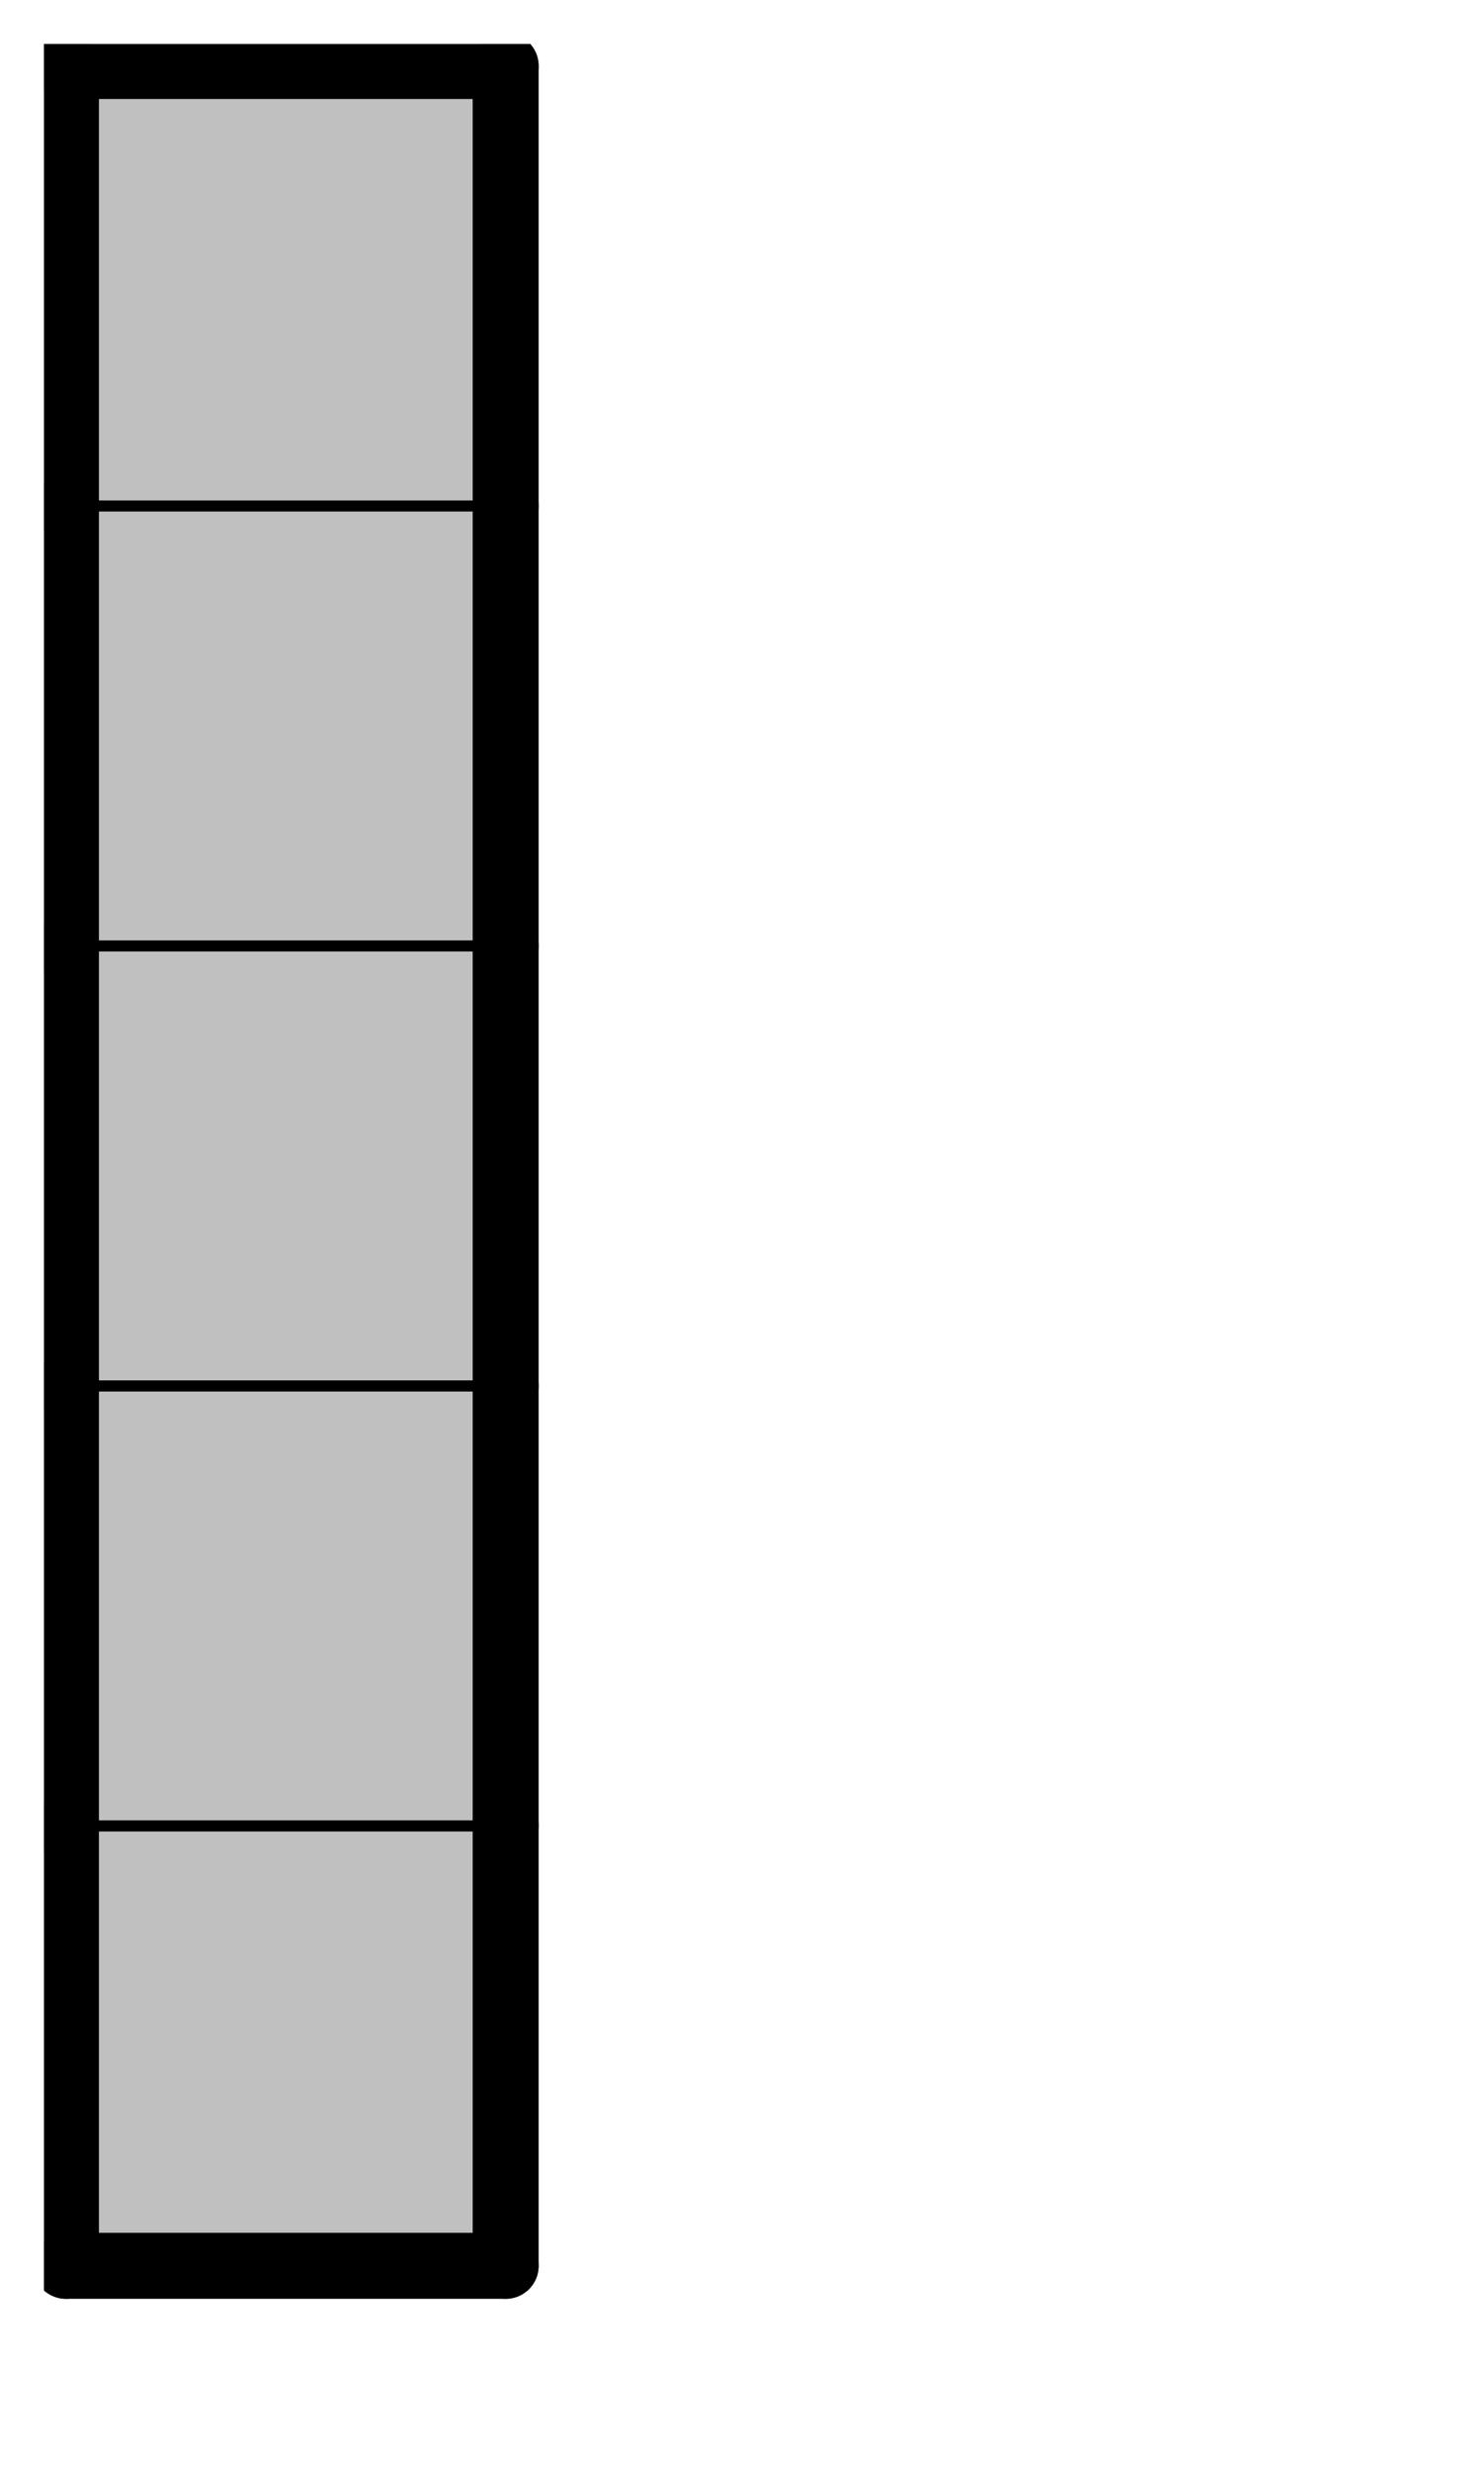 <svg version="1.1"
 xmlns="http://www.w3.org/2000/svg"
 xmlns:xlink="http://www.w3.org/1999/xlink" 
 width="27px" height="45px"
>

<!-- args used: -vector [0,0,0][0,1,0][0,2,0][0,3,0][0,4,0] -gray -scale 0.4 -2D  -->
<!--

Box for not set puzzle

-->
<symbol id="101528cd-4ff2-4c3c-983c-a4b988519fcabox_-2">
<path d="M21 1 L1 1 L1 21 L21 21 Z" stroke="gray" stroke-width=".5"  fill-opacity="0" />
</symbol>
<!--

thicker border lines for Box

-->
<symbol id="101528cd-4ff2-4c3c-983c-a4b988519fcaline_1">	<line x1="21" y1="1" x2="21" y2="1" style="stroke-linecap:round;stroke:black;stroke-width:3" />	</symbol>
<symbol id="101528cd-4ff2-4c3c-983c-a4b988519fcaline_2">	<line x1="21" y1="1" x2="21" y2="21" style="stroke-linecap:round;stroke:black;stroke-width:3" />	</symbol>
<symbol id="101528cd-4ff2-4c3c-983c-a4b988519fcaline_3">	<line x1="21" y1="21" x2="21" y2="21" style="stroke-linecap:round;stroke:black;stroke-width:3" />	</symbol>
<symbol id="101528cd-4ff2-4c3c-983c-a4b988519fcaline_4">	<line x1="21" y1="21" x2="21" y2="1" style="stroke-linecap:round;stroke:black;stroke-width:3" />	</symbol>
<symbol id="101528cd-4ff2-4c3c-983c-a4b988519fcaline_5">	<line x1="21" y1="1" x2="1" y2="1" style="stroke-linecap:round;stroke:black;stroke-width:3" />	</symbol>
<symbol id="101528cd-4ff2-4c3c-983c-a4b988519fcaline_6">	<line x1="1" y1="1" x2="1" y2="21" style="stroke-linecap:round;stroke:black;stroke-width:3" />	</symbol>
<symbol id="101528cd-4ff2-4c3c-983c-a4b988519fcaline_7">	<line x1="1" y1="21" x2="21" y2="21" style="stroke-linecap:round;stroke:black;stroke-width:3" />	</symbol>
<symbol id="101528cd-4ff2-4c3c-983c-a4b988519fcaline_8">	<line x1="1" y1="1" x2="1" y2="1" style="stroke-linecap:round;stroke:black;stroke-width:3" />	</symbol>
<symbol id="101528cd-4ff2-4c3c-983c-a4b988519fcaline_9">	<line x1="1" y1="1" x2="21" y2="1" style="stroke-linecap:round;stroke:black;stroke-width:3" />	</symbol>
<!--

real box definition

-->
<!--

Box_0 definition

-->
<symbol id="101528cd-4ff2-4c3c-983c-a4b988519fcabox_0">
<path d="M21 1 L1 1 L1 21 L21 21 Z" style="fill:#C0C0C0;stroke-width:.5;stroke:black" />
</symbol>


<g transform="scale(0.4) translate(2,2) " >

<use x="0" y="80" xlink:href="#origin" />
<!--

now we use the box and set it to xy position
we start to paint with boxes with y==0 first!
we define animation for a puzzle, based on puzzleNbr!

-->
<use x="0" y="80" xlink:href="#101528cd-4ff2-4c3c-983c-a4b988519fcabox_0" />
<use x="0" y="80" xlink:href="#101528cd-4ff2-4c3c-983c-a4b988519fcaline_4" />
<use x="0" y="80" xlink:href="#101528cd-4ff2-4c3c-983c-a4b988519fcaline_6" />
<use x="0" y="80" xlink:href="#101528cd-4ff2-4c3c-983c-a4b988519fcaline_7" />
<use x="0" y="60" xlink:href="#101528cd-4ff2-4c3c-983c-a4b988519fcabox_0" />
<use x="0" y="60" xlink:href="#101528cd-4ff2-4c3c-983c-a4b988519fcaline_4" />
<use x="0" y="60" xlink:href="#101528cd-4ff2-4c3c-983c-a4b988519fcaline_6" />
<use x="0" y="40" xlink:href="#101528cd-4ff2-4c3c-983c-a4b988519fcabox_0" />
<use x="0" y="40" xlink:href="#101528cd-4ff2-4c3c-983c-a4b988519fcaline_4" />
<use x="0" y="40" xlink:href="#101528cd-4ff2-4c3c-983c-a4b988519fcaline_6" />
<use x="0" y="20" xlink:href="#101528cd-4ff2-4c3c-983c-a4b988519fcabox_0" />
<use x="0" y="20" xlink:href="#101528cd-4ff2-4c3c-983c-a4b988519fcaline_4" />
<use x="0" y="20" xlink:href="#101528cd-4ff2-4c3c-983c-a4b988519fcaline_6" />
<use x="0" y="0" xlink:href="#101528cd-4ff2-4c3c-983c-a4b988519fcabox_0" />
<use x="0" y="0" xlink:href="#101528cd-4ff2-4c3c-983c-a4b988519fcaline_4" />
<use x="0" y="0" xlink:href="#101528cd-4ff2-4c3c-983c-a4b988519fcaline_5" />
<use x="0" y="0" xlink:href="#101528cd-4ff2-4c3c-983c-a4b988519fcaline_6" />

</g>
<g transform="scale(0.4) translate(2,2) " >

</g>
</svg>

